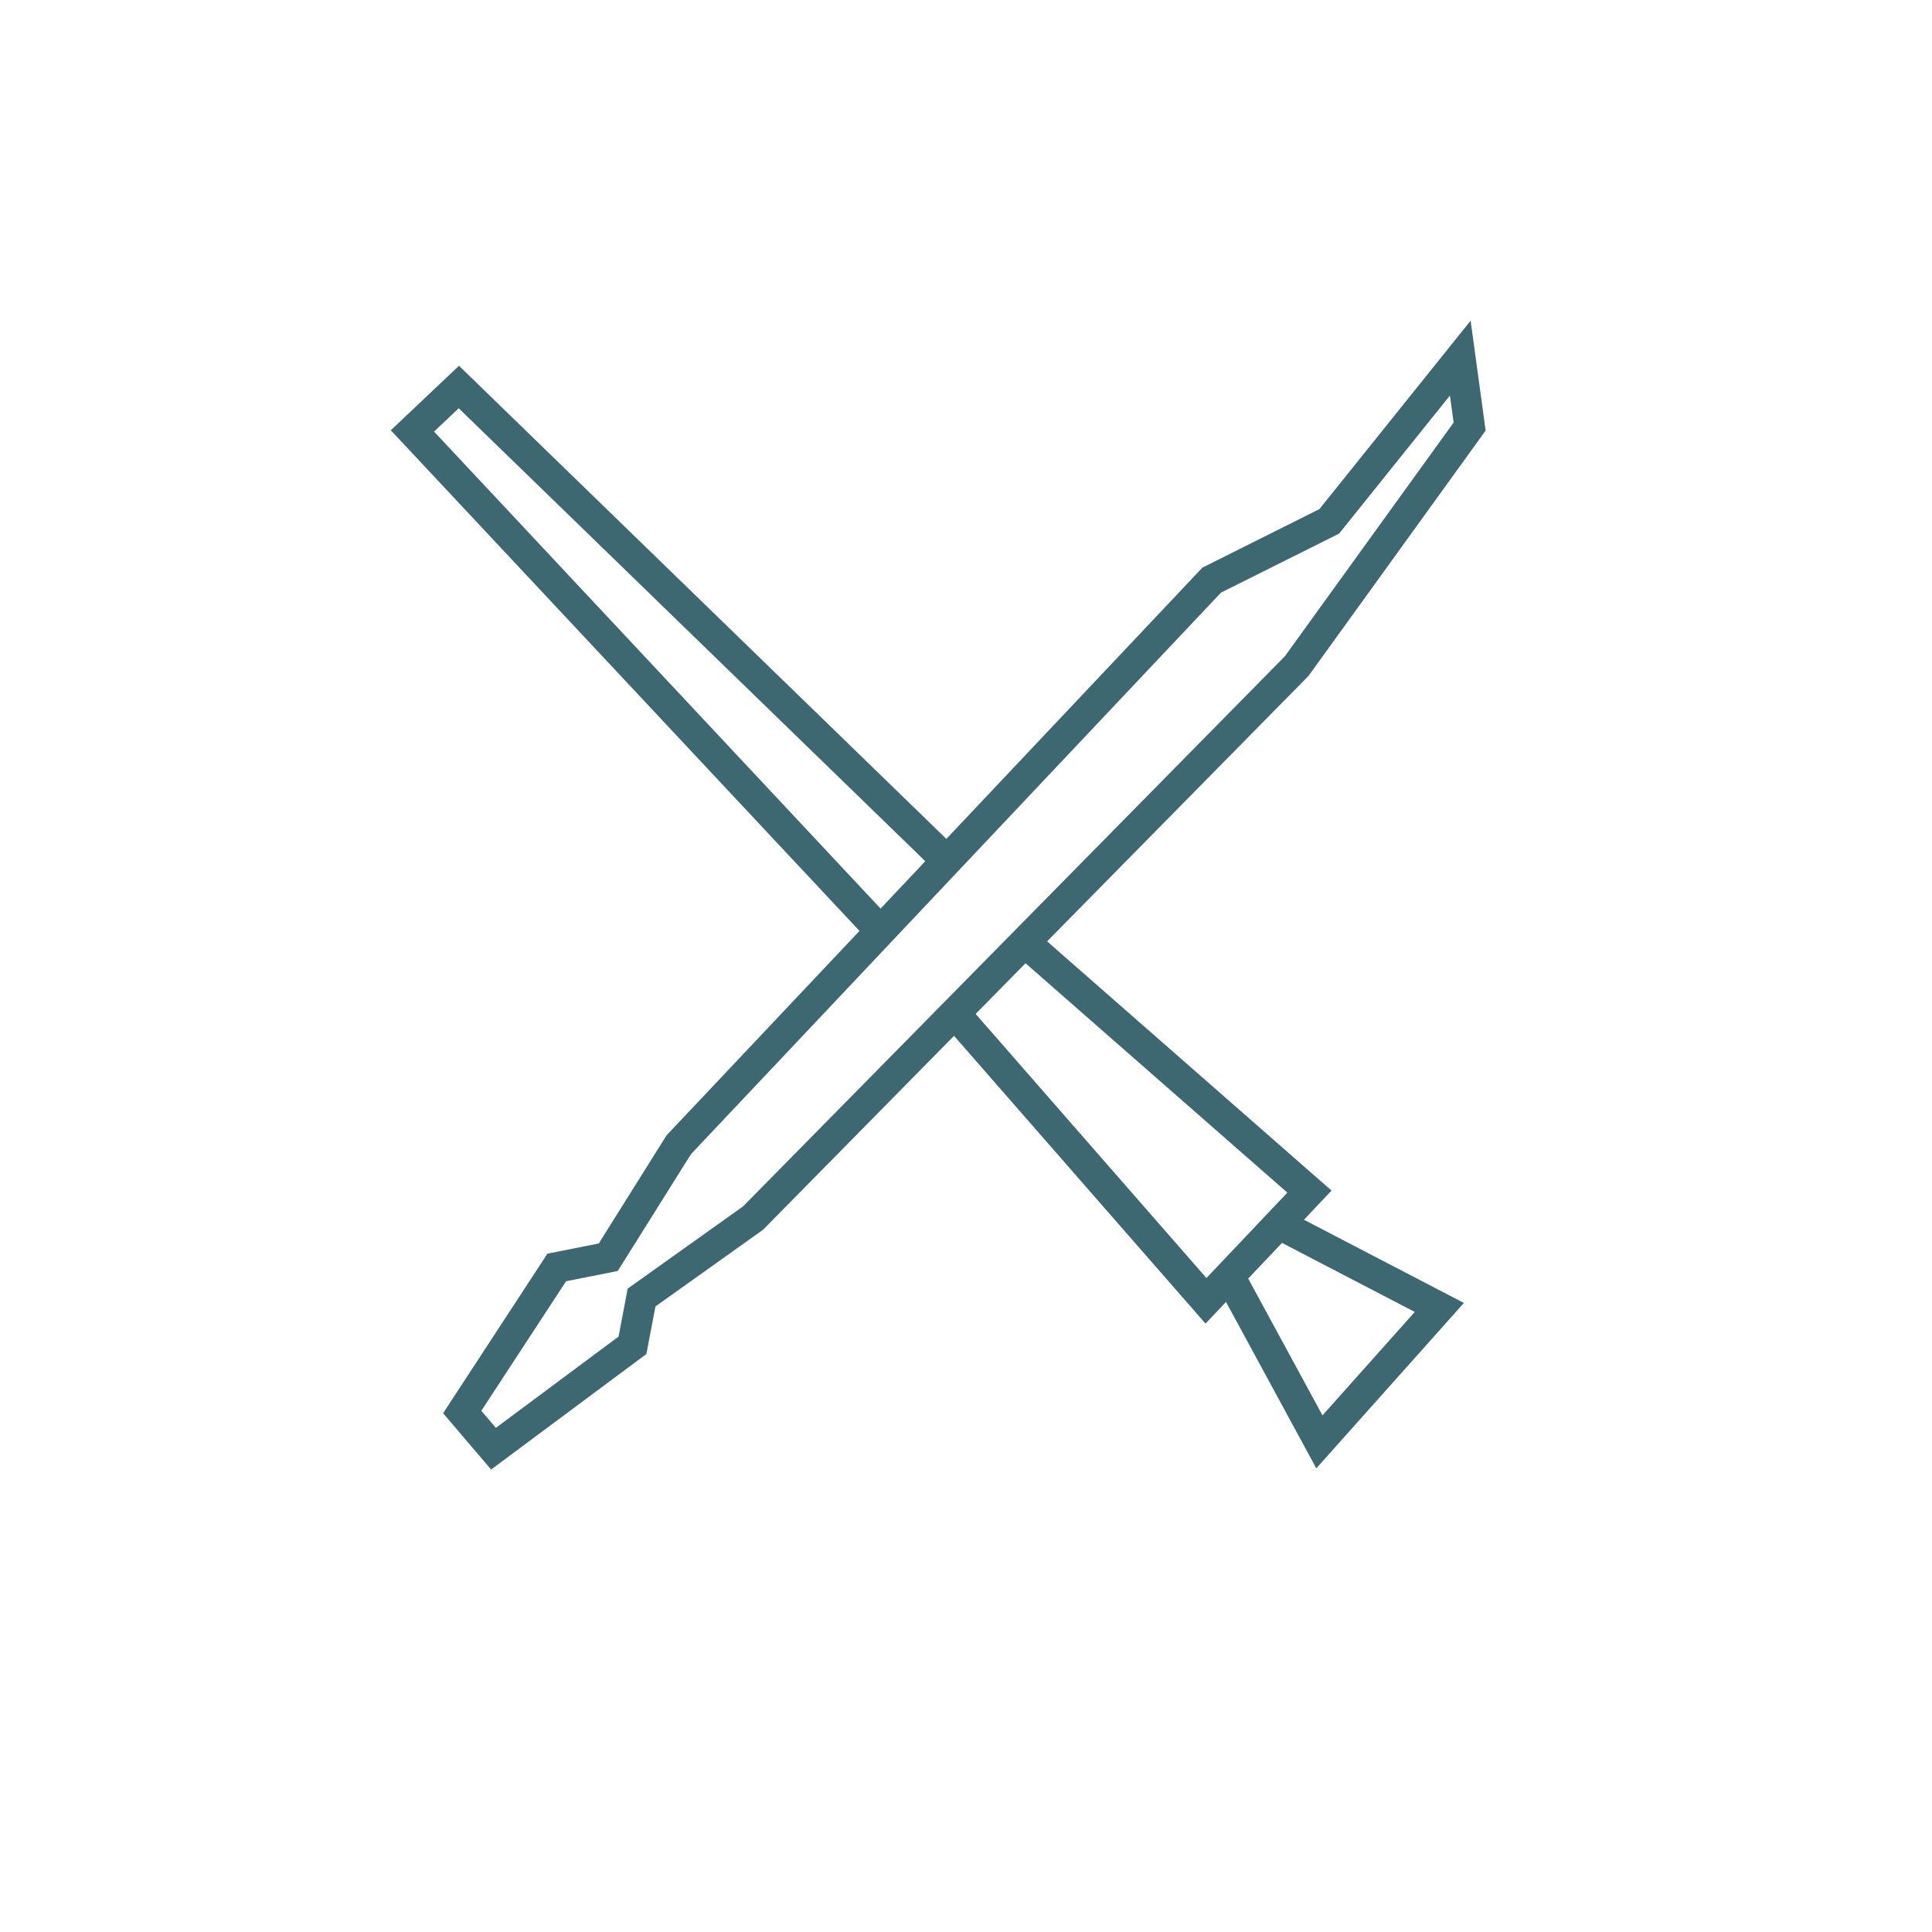 <?xml version="1.0" encoding="UTF-8"?>
<svg xmlns="http://www.w3.org/2000/svg" id="Ebene_1" data-name="Ebene 1" viewBox="0 0 566.93 566.93">
  <defs>
    <style>
      .cls-1 {
        fill: #3d6771;
      }
    </style>
  </defs>
  <polygon class="cls-1" points="257.22 278.52 114.68 126.26 134.69 107.33 281.97 250.31 275.7 256.77 134.61 119.8 127.37 126.64 263.79 272.37 257.22 278.52"></polygon>
  <polygon class="cls-1" points="353.75 388.4 275.56 298.93 282.34 293.01 354.02 375.03 377.76 349.97 295.47 277.87 301.4 271.1 390.73 349.37 353.75 388.4"></polygon>
  <polygon class="cls-1" points="386.26 430.87 356.37 375.8 364.28 371.51 388.07 415.33 415.15 384.98 372.66 362.88 376.81 354.9 429.57 382.34 386.26 430.87"></polygon>
  <path class="cls-1" d="M144.12,431.23l-14.09-16.53,30.61-46.82,15.06-2.99,19.91-31.75.3-.32,156.92-166.25,34.33-17.17,44.38-55.3,4.41,32.24-52.01,72.04-.24.24-159.79,162.24-31.57,22.5-2.66,13.96-45.57,33.9ZM141.25,413.99l4.26,5,36-26.78,2.68-14.07,33.87-24.15,159-161.44,49.5-68.56-1.09-7.93-32.51,40.51-34.67,17.33-155.52,164.77-21.5,34.29-15.16,3.01-24.86,38.01Z"></path>
</svg>
